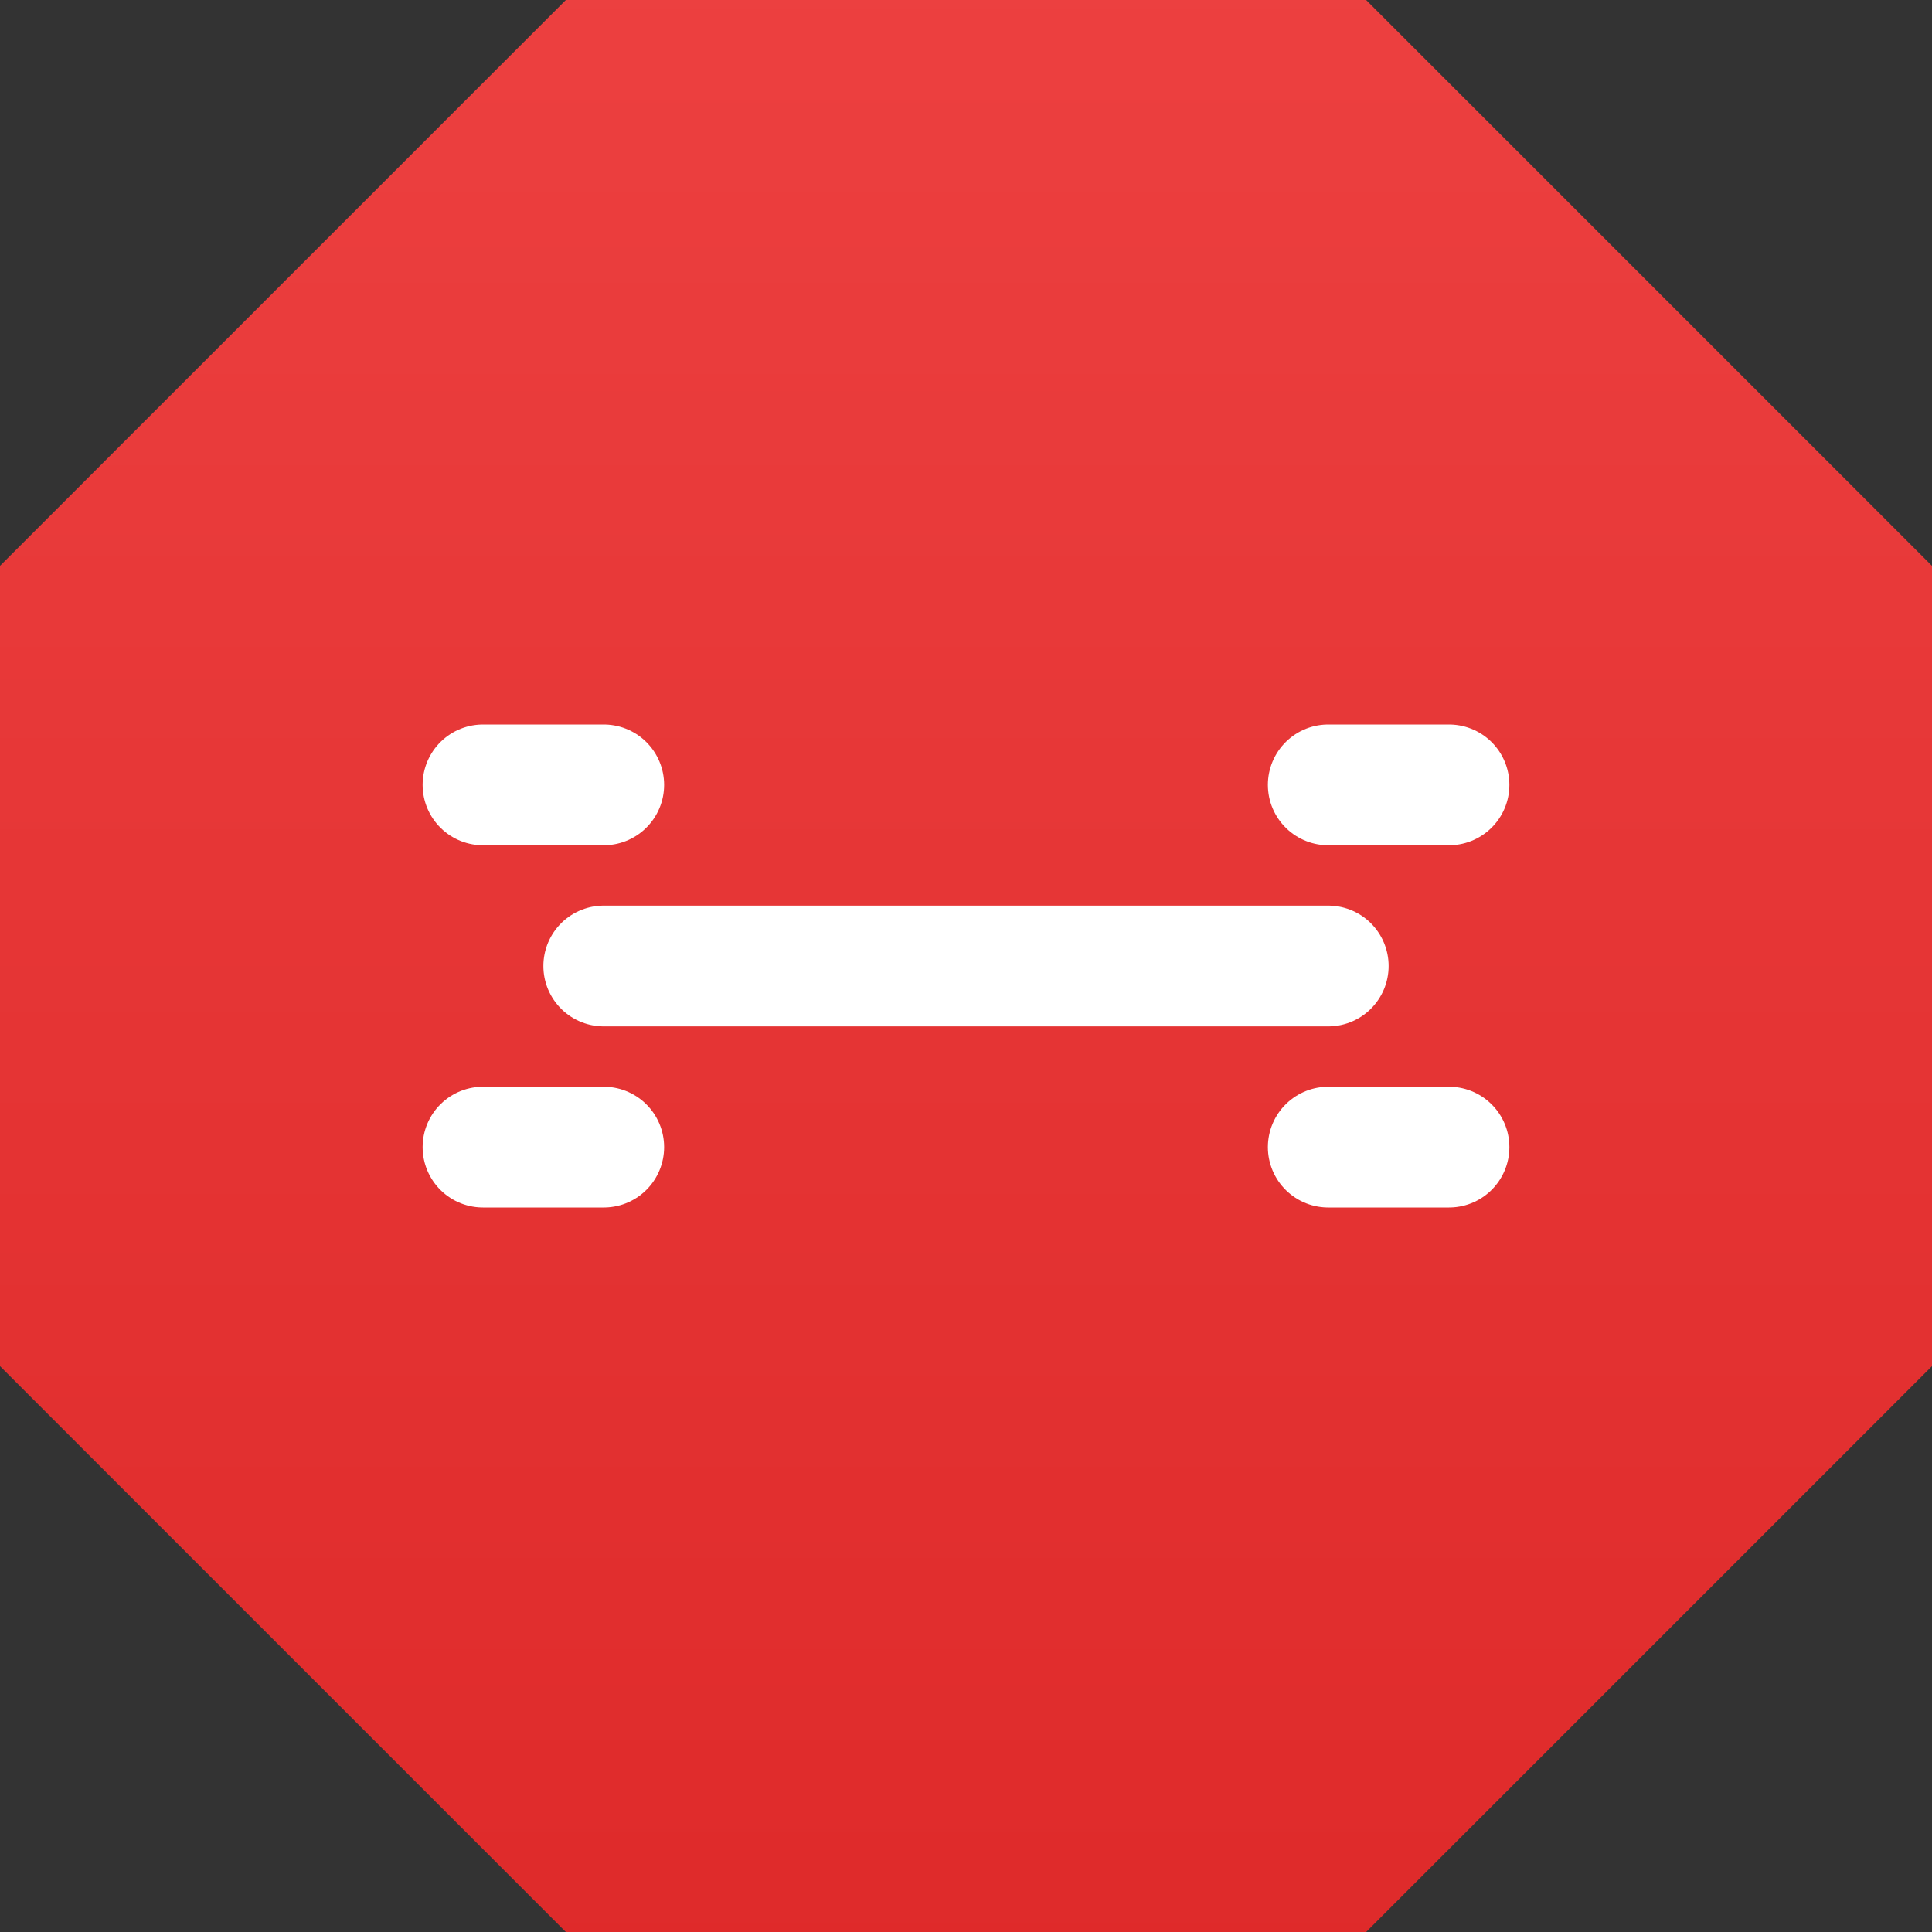 <svg xmlns="http://www.w3.org/2000/svg" width="32" height="32" viewBox="0 0 32 32" fill="none">
  <rect x="0" y="0" width="32" height="32" fill="#333333" stroke="none"/>
  <rect width="32" height="32" rx="8" fill="url(#gradient)" transform="rotate(45 16 16)"/>
  <path d="M10 16h12M8 13h2m12 0h2M8 19h2m12 0h2" stroke="white" stroke-width="2" stroke-linecap="round" stroke-linejoin="round"/>
  <defs>
    <linearGradient id="gradient" x1="0" y1="0" x2="32" y2="32" gradientUnits="userSpaceOnUse">
      <stop offset="0%" stop-color="#EF4444"/>
      <stop offset="100%" stop-color="#DC2626"/>
    </linearGradient>
  </defs>
</svg>
